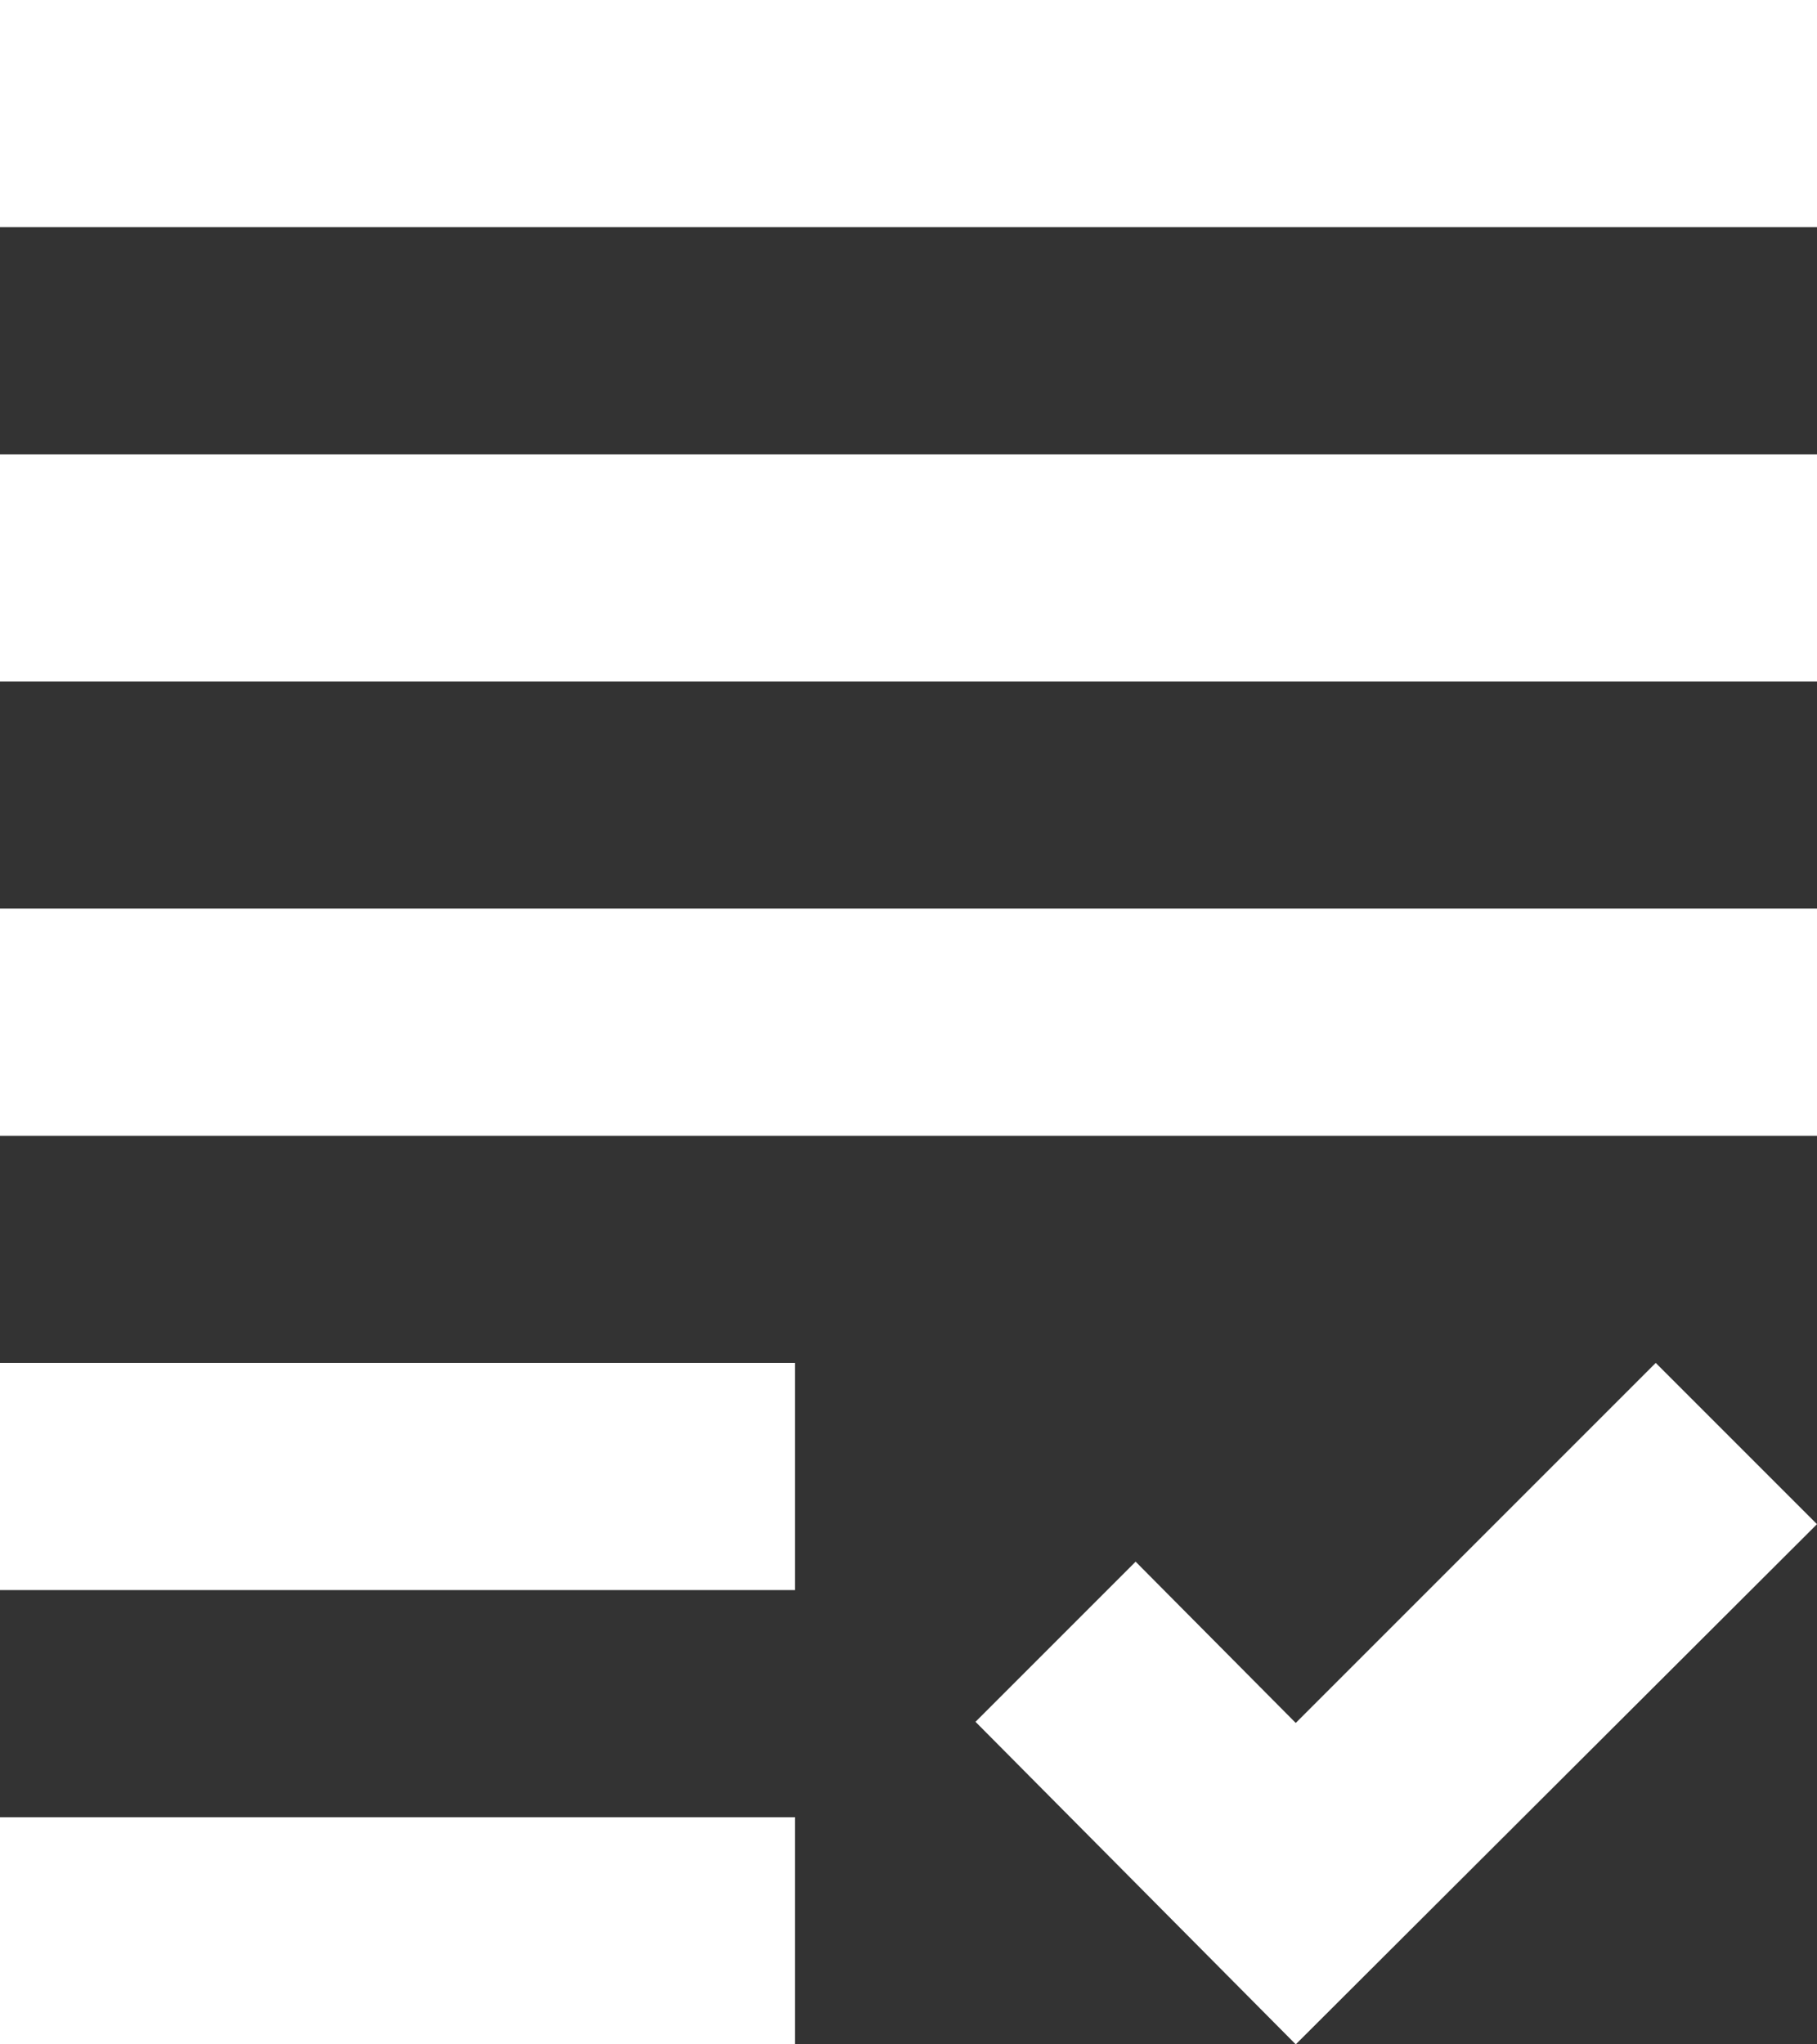 <svg xmlns="http://www.w3.org/2000/svg" width="16" height="18" viewBox="0 0 16 18"><rect x="0" y="0" width="16" height="18" fill="#333333" stroke="none"/><path d="M4,7H20V9H4Zm0,6H20V11H4Zm0,4h7V15H4Zm0,4h7V19H4Zm11.41-2.83L14,16.75l-1.41,1.41L15.41,21,20,16.42,18.58,15ZM4,3V5H20V3Z" transform="translate(-4 -3)" fill="#fff"/></svg>